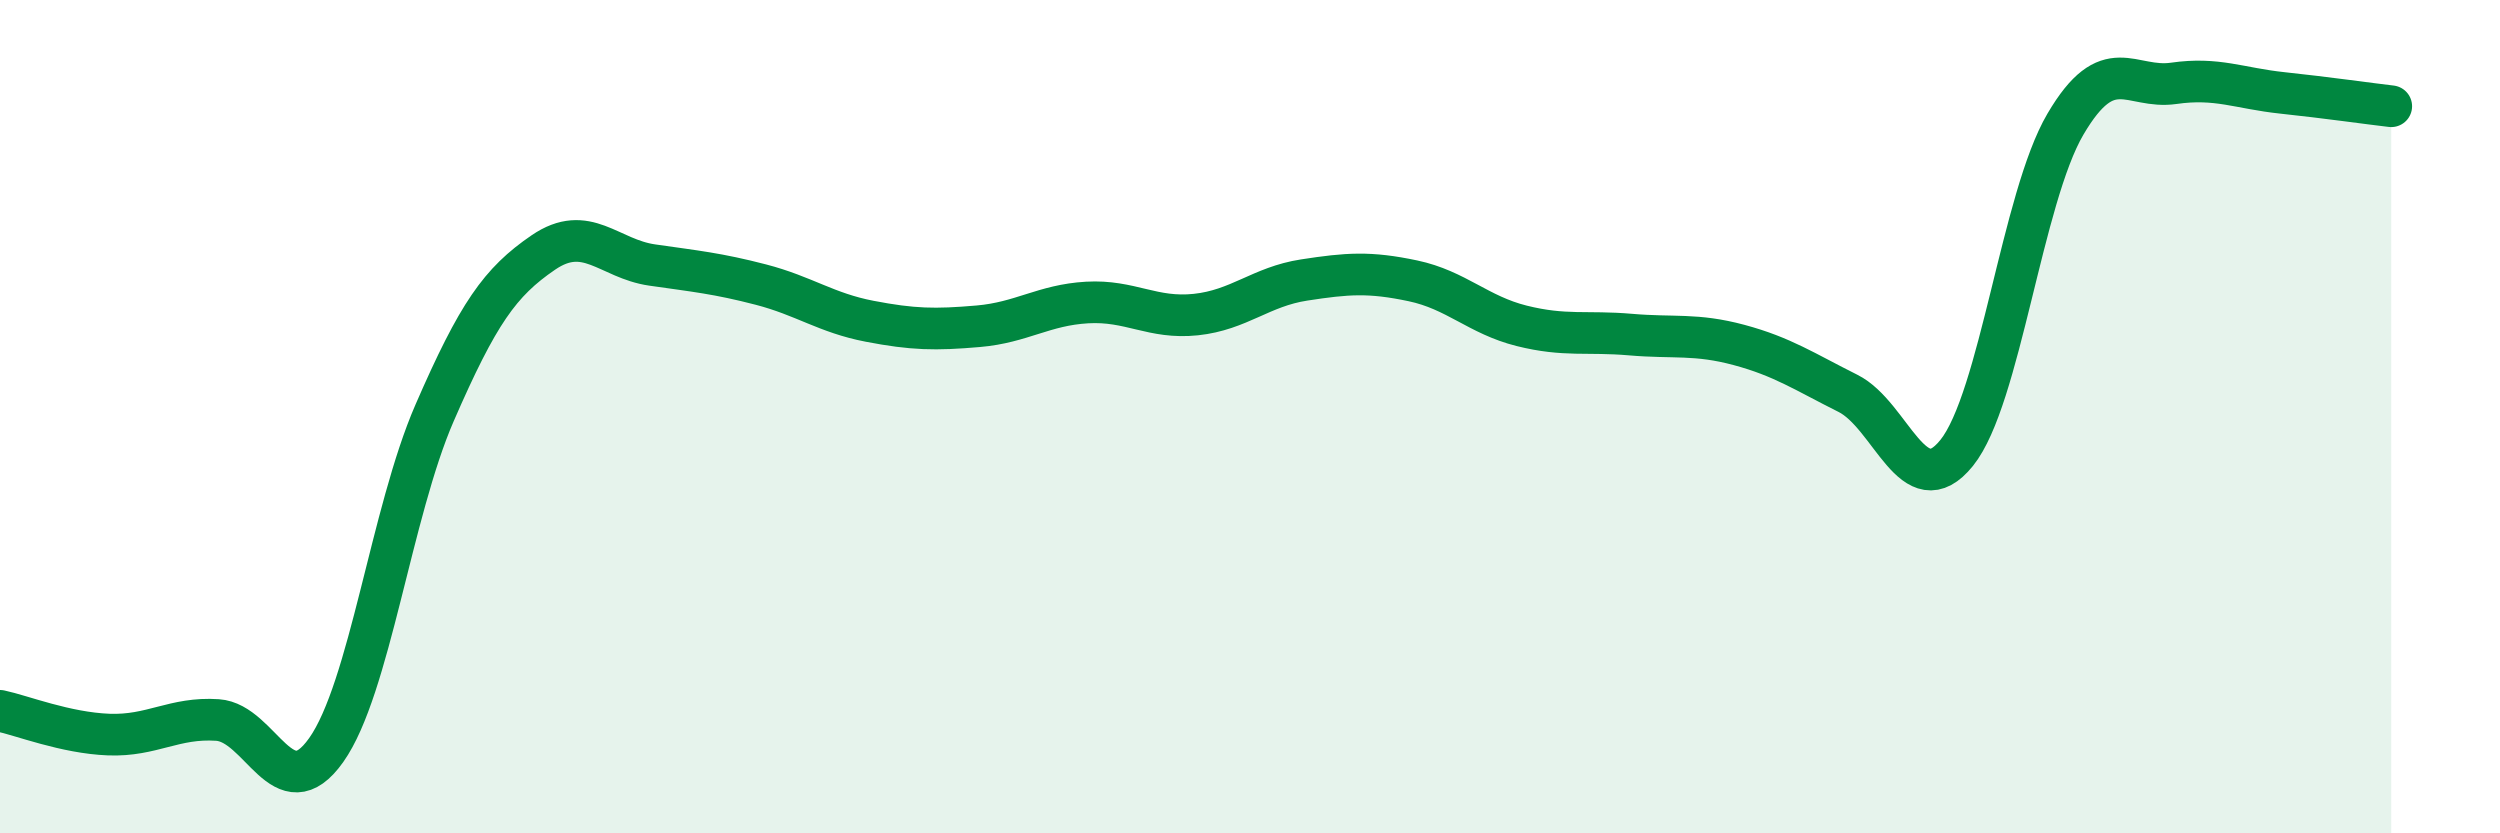 
    <svg width="60" height="20" viewBox="0 0 60 20" xmlns="http://www.w3.org/2000/svg">
      <path
        d="M 0,17.06 C 0.52,17.17 1.57,17.59 2.61,17.63 C 3.65,17.67 4.18,17.21 5.22,17.28 C 6.26,17.35 6.79,19.47 7.83,18 C 8.87,16.53 9.39,12.3 10.43,9.91 C 11.47,7.52 12,6.77 13.04,6.06 C 14.08,5.35 14.61,6.21 15.65,6.36 C 16.69,6.51 17.22,6.56 18.26,6.83 C 19.3,7.1 19.83,7.51 20.87,7.71 C 21.91,7.91 22.44,7.92 23.48,7.83 C 24.52,7.74 25.05,7.32 26.09,7.26 C 27.13,7.2 27.66,7.66 28.7,7.55 C 29.74,7.44 30.26,6.88 31.3,6.72 C 32.34,6.56 32.87,6.52 33.91,6.74 C 34.95,6.96 35.48,7.56 36.52,7.82 C 37.56,8.08 38.09,7.94 39.13,8.03 C 40.17,8.12 40.7,8 41.74,8.28 C 42.78,8.56 43.31,8.92 44.35,9.44 C 45.39,9.96 45.92,12.16 46.96,10.87 C 48,9.58 48.53,4.75 49.57,2.98 C 50.61,1.21 51.13,2.15 52.17,2 C 53.21,1.85 53.74,2.12 54.78,2.23 C 55.82,2.34 56.87,2.49 57.39,2.55L57.39 20L0 20Z"
        fill="#008740"
        opacity="0.1"
        stroke-linecap="round"
        stroke-linejoin="round"
      />
      <path
        d="M 0,17.06 C 0.52,17.17 1.57,17.59 2.61,17.63 C 3.65,17.67 4.18,17.21 5.22,17.28 C 6.26,17.35 6.79,19.47 7.83,18 C 8.87,16.53 9.39,12.3 10.43,9.91 C 11.47,7.52 12,6.77 13.04,6.06 C 14.08,5.35 14.61,6.21 15.65,6.36 C 16.69,6.51 17.22,6.56 18.26,6.83 C 19.3,7.1 19.83,7.51 20.87,7.71 C 21.91,7.91 22.44,7.92 23.48,7.83 C 24.52,7.74 25.05,7.32 26.09,7.26 C 27.13,7.2 27.66,7.66 28.7,7.55 C 29.74,7.44 30.26,6.88 31.3,6.72 C 32.34,6.56 32.87,6.52 33.91,6.74 C 34.95,6.96 35.48,7.56 36.52,7.82 C 37.56,8.08 38.09,7.94 39.13,8.03 C 40.17,8.12 40.7,8 41.74,8.28 C 42.78,8.56 43.31,8.92 44.35,9.44 C 45.39,9.96 45.92,12.16 46.96,10.87 C 48,9.58 48.53,4.75 49.57,2.98 C 50.61,1.21 51.13,2.15 52.17,2 C 53.21,1.85 53.74,2.12 54.78,2.23 C 55.82,2.34 56.87,2.49 57.39,2.55"
        stroke="#008740"
        stroke-width="1"
        fill="none"
        stroke-linecap="round"
        stroke-linejoin="round"
      />
    </svg>
  